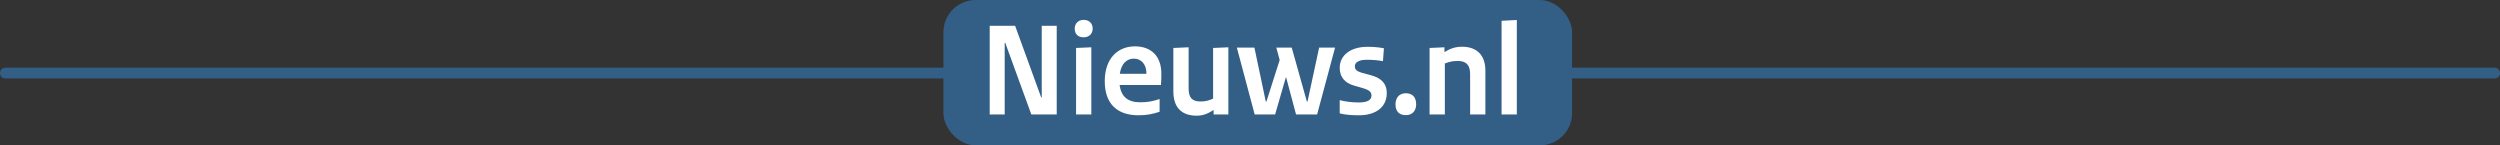 <?xml version="1.0" encoding="UTF-8" standalone="no"?>
<svg xmlns="http://www.w3.org/2000/svg" id="a" viewBox="0 0 814.05 47.33">
  <rect x="0" y="0" width="814.05" height="47.33" fill="#333333" stroke="none"/>
  <defs>
    <style>
      .cls-1 {
        fill: none;
        stroke: #335f86;
        stroke-linecap: round;
        stroke-miterlimit: 10;
        stroke-width: 3.5px;
      }

      .cls-2 {
        fill: #335f86;
      }

      .cls-2, .cls-3 {
        stroke-width: 0px;
      }

      .cls-3 {
        fill: #fff;
      }
    </style>
  </defs>
  <line class="cls-1" x1="1.75" x2="812.3" y1="23.79" y2="23.79"/>
  <rect class="cls-2" height="47.33" rx="10.5" ry="10.5" width="204.71" x="307.19"/>
  <g>
    <path class="cls-3" d="m327.33,13.95h-.18v23.32h-4.88V8.4h8.27l8.49,23.32h.18V8.4h4.88v28.87h-8.27l-8.49-23.32Z"/>
    <path class="cls-3" d="m352.85,6.47c1.89,0,2.95,1.19,2.95,2.86,0,1.54-1.06,2.82-2.95,2.82s-2.9-1.14-2.9-2.82c0-1.54,1.01-2.86,2.9-2.86Zm2.51,30.8h-4.97V15.62l4.97-.22v21.87Z"/>
    <path class="cls-3" d="m369.53,15.09c5.32,0,8.63,3.21,8.63,8.89,0,1.32-.04,2.73-.13,3.7h-13.47c.53,3.87,2.77,5.63,6.69,5.63,2.46,0,4.18-.35,6.34-1.06v4.14c-2.29.75-4.05,1.14-6.95,1.14-6.64,0-10.91-3.52-10.91-11.09s4.4-11.35,9.81-11.35Zm3.78,8.93c0-2.99-1.58-4.93-4.14-4.93-2.33,0-4.09,1.72-4.53,4.93h8.67Z"/>
    <path class="cls-3" d="m387.04,28.82c0,2.99,1.14,4.22,3.83,4.22,1.63,0,2.64-.26,4.14-.92V15.62l4.97-.22v21.87h-4.8v-1.45c-1.94,1.19-3.34,1.85-5.54,1.85-5.06,0-7.57-2.86-7.57-7.92v-14.13l4.97-.22v13.42Z"/>
    <path class="cls-3" d="m428.88,37.27h-6.86l-3.21-12.01h-.13l-3.48,12.01h-6.65l-5.81-21.78h5.72l3.7,17.56h.22l4.31-13.51-1.1-4.05h5.02l4.93,17.56h.22l3.78-17.56h5.19l-5.85,21.78Z"/>
    <path class="cls-3" d="m436.23,32.61c2.07.53,4.18.75,6.21.75,3.08,0,4.14-.92,4.14-2.24,0-1.14-.62-1.8-2.95-2.46l-2.73-.79c-2.99-.88-4.66-2.73-4.66-5.81,0-3.92,3.34-6.82,9.07-6.82,2.02,0,3.83.18,5.32.48l-.31,4.18c-1.89-.31-3.43-.44-5.28-.44-2.68,0-3.87.92-3.87,2.07,0,1.06.44,1.67,2.55,2.24l2.6.7c3.74,1.01,5.24,2.95,5.24,5.85,0,4.49-3.48,7.22-9.07,7.22-2.42,0-4.58-.18-6.25-.62v-4.31Z"/>
    <path class="cls-3" d="m457.74,30.36c2.16,0,3.39,1.28,3.39,3.61,0,1.98-1.14,3.52-3.34,3.52s-3.39-1.23-3.39-3.52c0-2.02,1.14-3.61,3.34-3.61Z"/>
    <path class="cls-3" d="m478.69,23.94c0-2.86-1.41-4.09-4-4.09-1.58,0-2.73.22-4.22.84v16.59h-4.97V15.62l4.84-.22v1.58c1.89-1.19,3.56-1.76,5.76-1.76,4.75,0,7.57,2.73,7.57,7.7v14.35h-4.97v-13.33Z"/>
    <path class="cls-3" d="m493.91,37.27h-4.97V6.77l4.97-.26v30.76Z"/>
  </g>
</svg>
